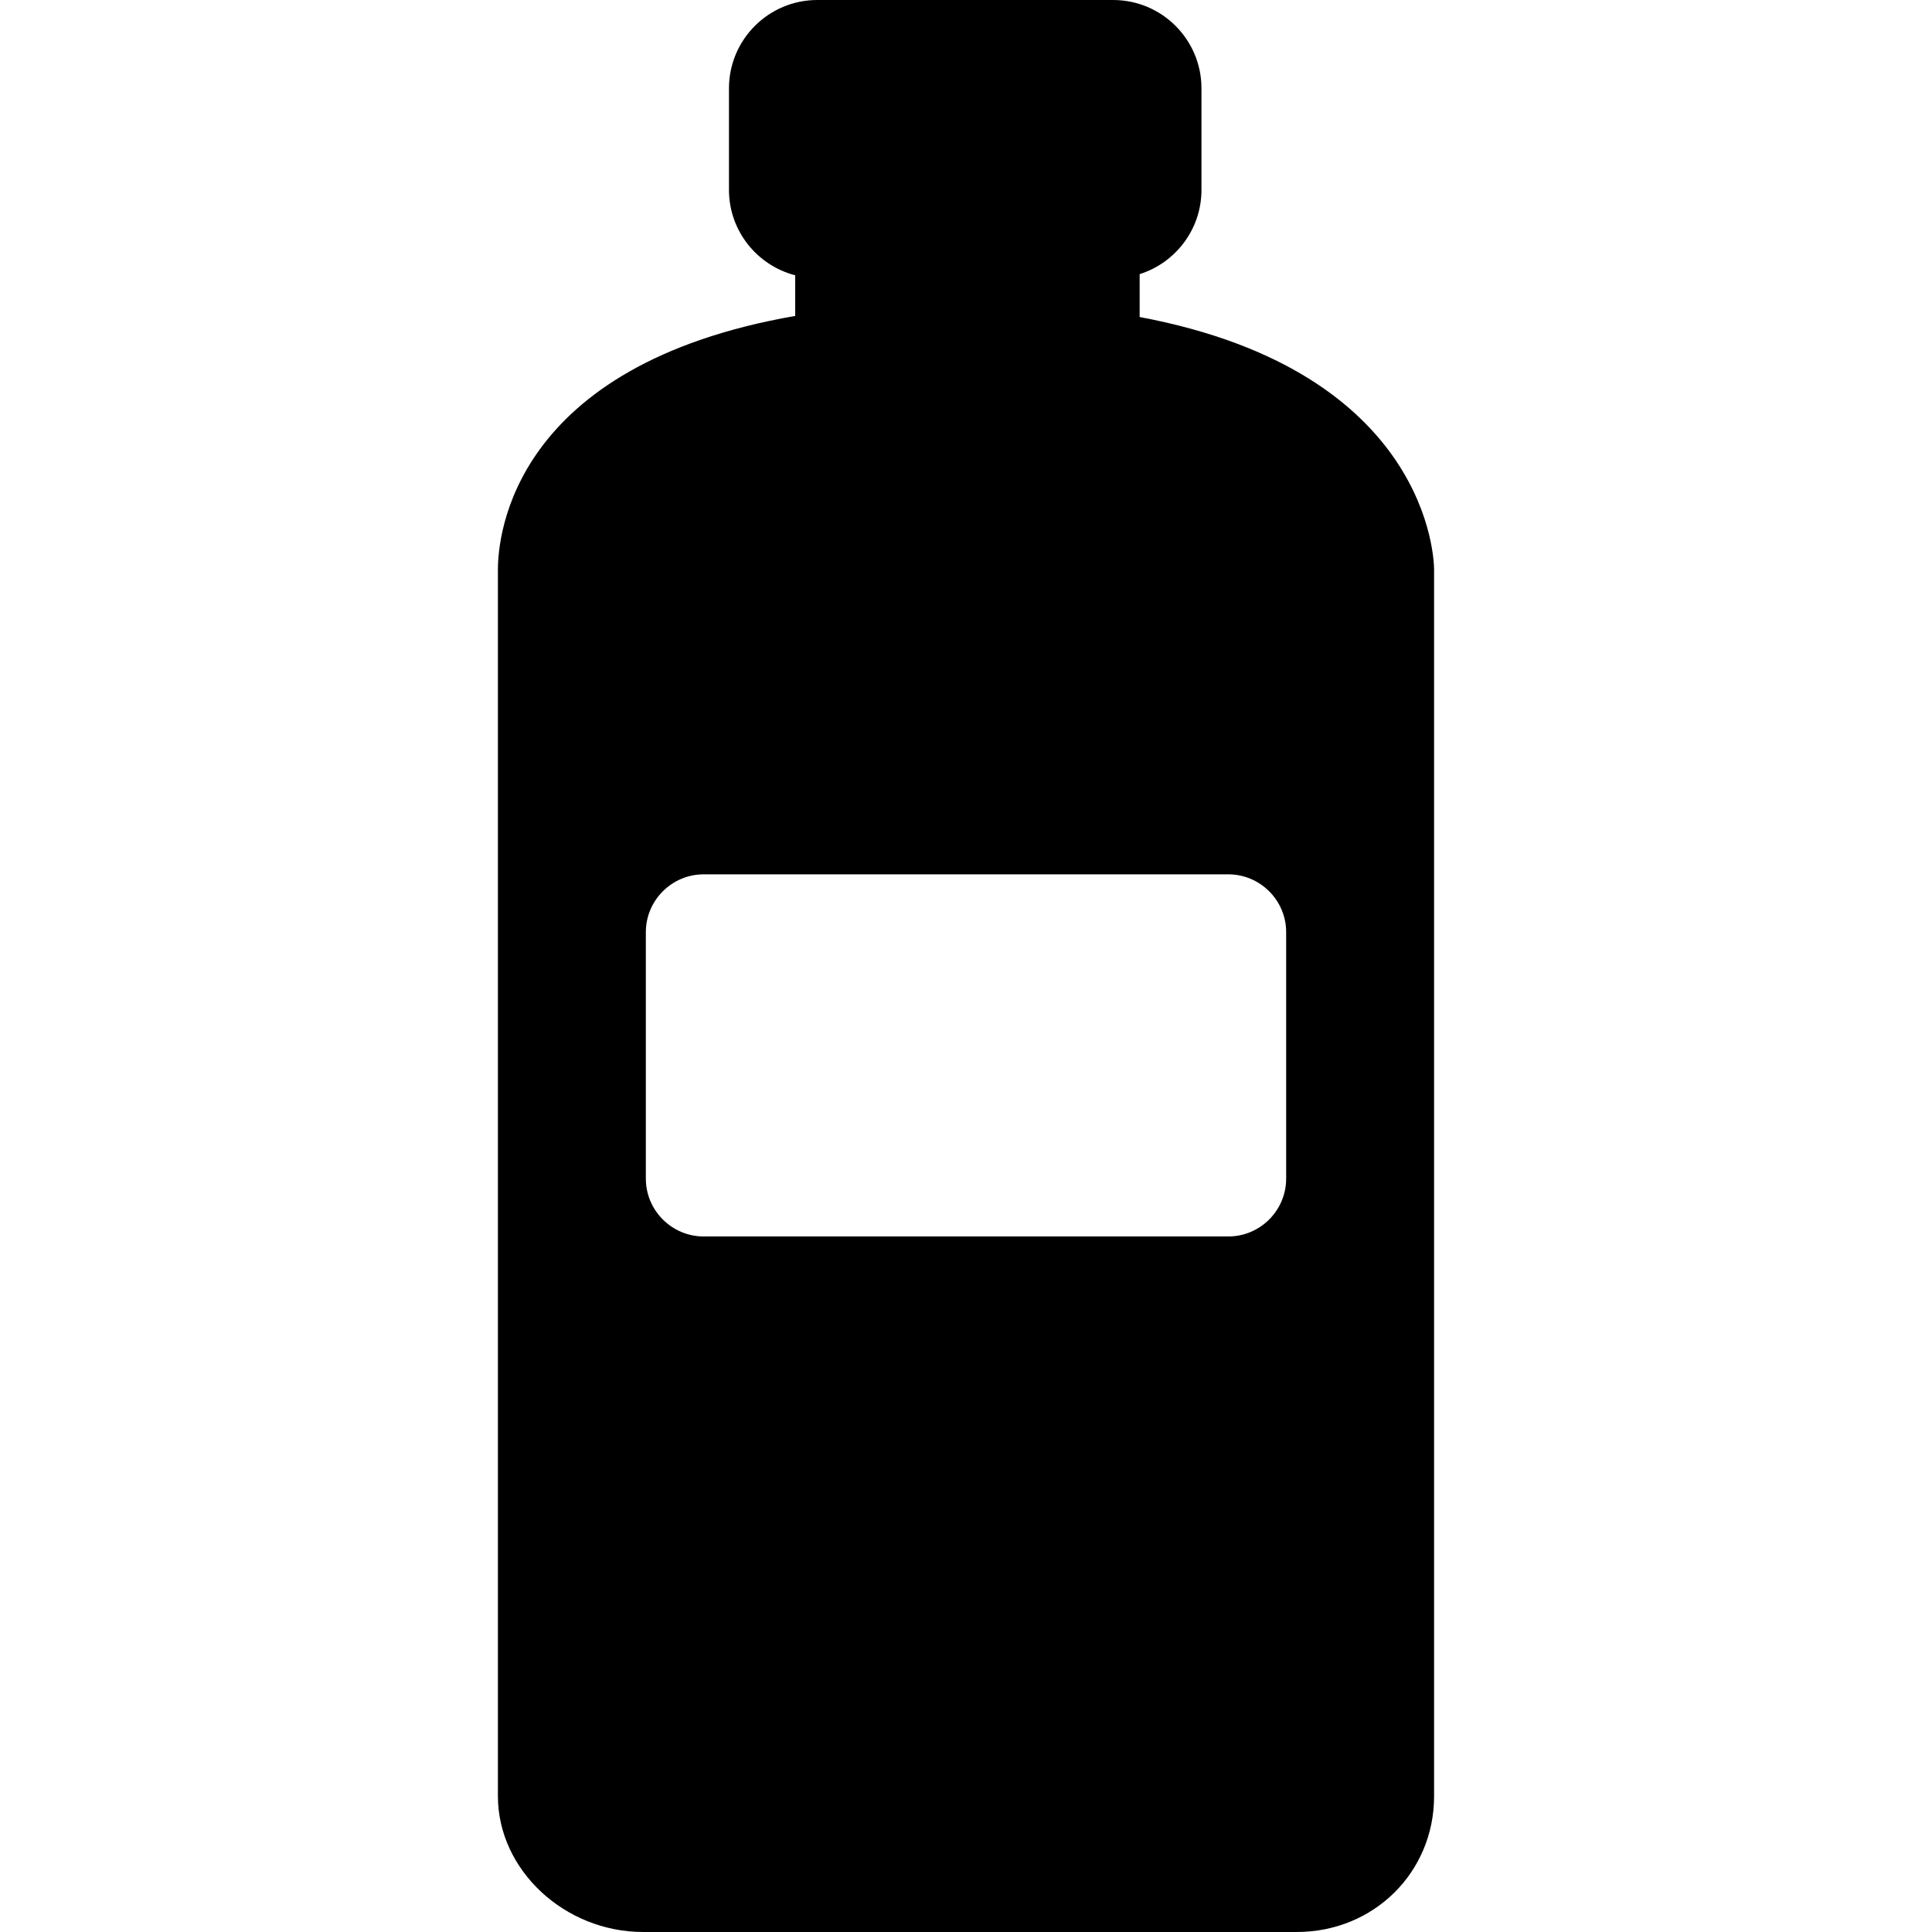 <?xml version="1.0" encoding="iso-8859-1"?>
<!-- Uploaded to: SVG Repo, www.svgrepo.com, Generator: SVG Repo Mixer Tools -->
<!DOCTYPE svg PUBLIC "-//W3C//DTD SVG 1.1//EN" "http://www.w3.org/Graphics/SVG/1.1/DTD/svg11.dtd">
<svg fill="#000000" height="800px" width="800px" version="1.1" id="Capa_1" xmlns="http://www.w3.org/2000/svg" xmlns:xlink="http://www.w3.org/1999/xlink" 
	 viewBox="0 0 437.51 437.51" xml:space="preserve">
<path d="M258.078,71.79v-9.712c8.105-2.555,14-10.139,14-19.078V20c0-11.028-8.972-20-20-20h-67c-11.028,0-20,8.972-20,20v23
	c0,9.299,6.388,17.113,15,19.342v9.203c-64.032,11.125-67.323,49.703-67.323,57.433v277.781c0,16.669,15.066,30.751,32.9,30.751h148
	c17.439,0,31.1-13.508,31.1-30.751V128.978C324.755,127.133,323.979,84.156,258.078,71.79z M291.255,266.918
	c0,7.195-5.887,13.082-13.082,13.082H159.337c-7.195,0-13.082-5.887-13.082-13.082v-55.837c0-7.195,5.887-13.082,13.082-13.082
	h118.837c7.195,0,13.082,5.887,13.082,13.082V266.918z"/>
</svg>
